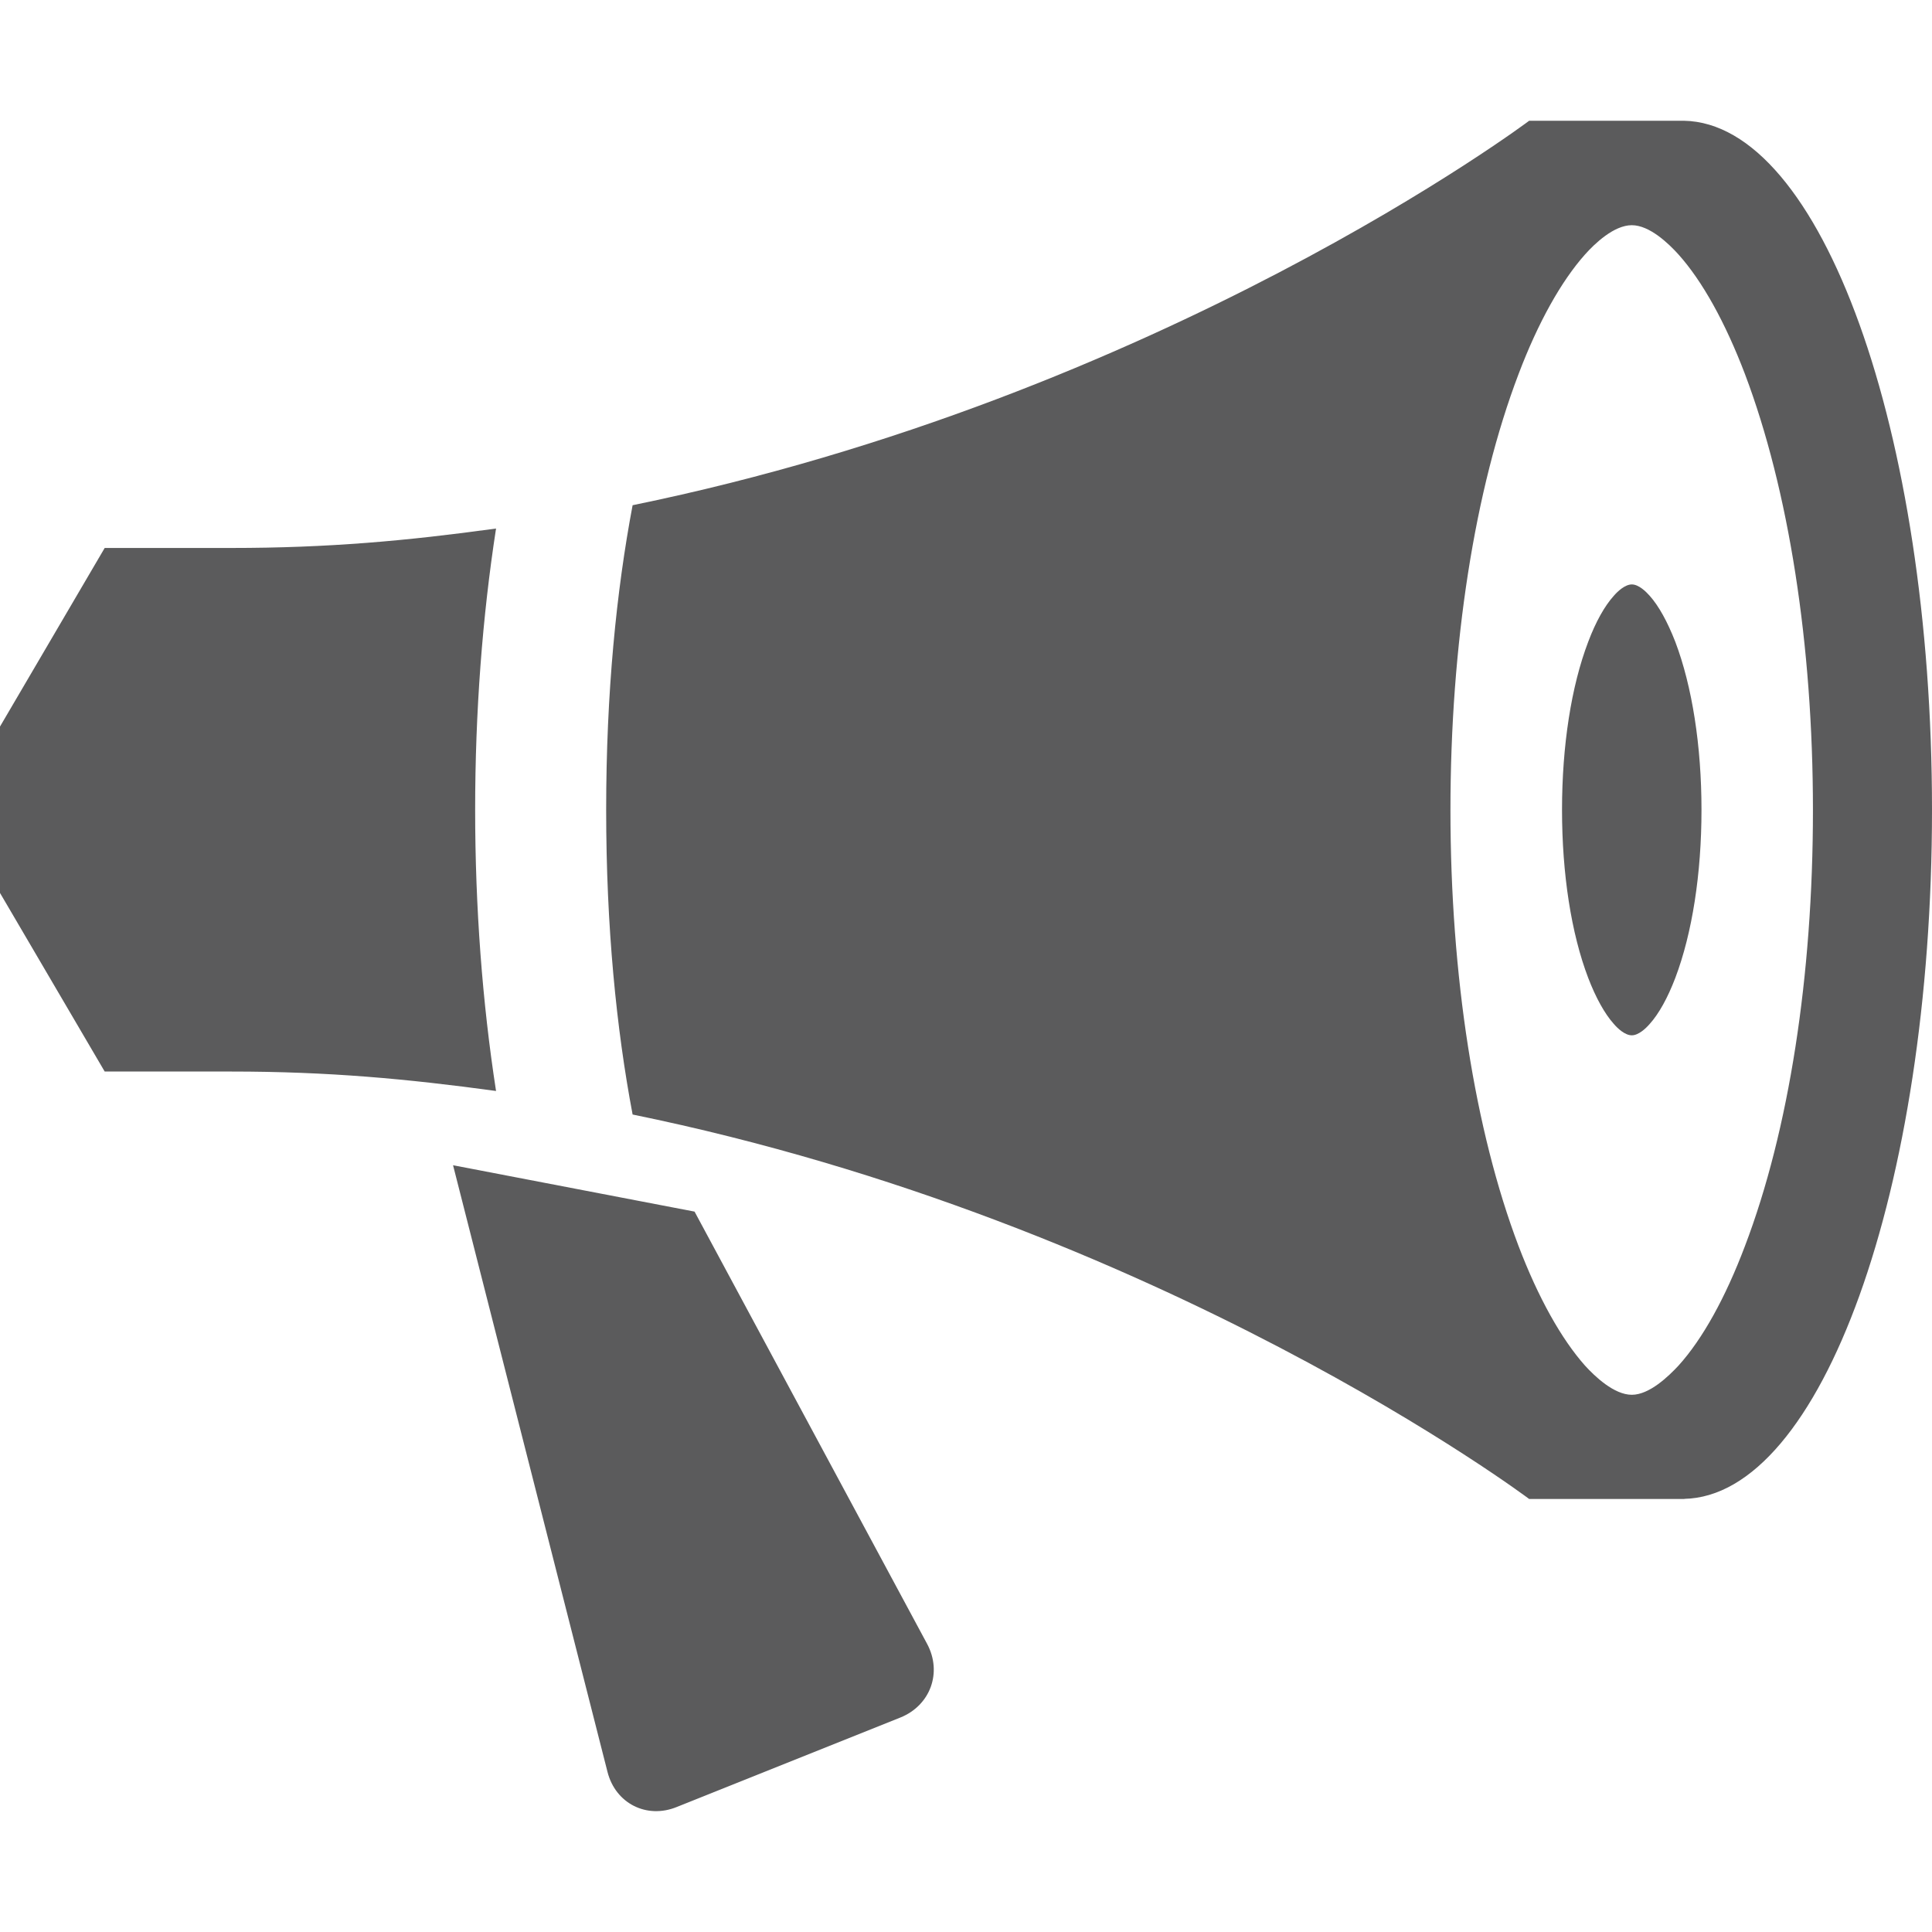 <?xml version="1.0" encoding="utf-8"?>
<!-- Generator: Adobe Illustrator 21.1.0, SVG Export Plug-In . SVG Version: 6.00 Build 0)  -->
<svg version="1.1" id="Layer_1" xmlns="http://www.w3.org/2000/svg" xmlns:xlink="http://www.w3.org/1999/xlink" x="0px" y="0px"
	 viewBox="0 0 16 16" enable-background="new 0 0 16 16" xml:space="preserve">
<path fill="#5B5B5C" d="M16,6.707C16,3.568,15.081,1.02,13.945,1c0.006,0,0.01,0,0.015,0h-1.296c0,0-3.044,2.287-7.425,3.184
	C5.105,4.892,5.02,5.735,5.02,6.707c0,0.972,0.085,1.816,0.219,2.523c4.382,0.896,7.425,3.184,7.425,3.184h1.296
	c-0.005,0-0.009,0-0.015-0.001C15.082,12.393,16,9.846,16,6.707L16,6.707z M13.514,11.551c-0.147,0-0.306-0.152-0.388-0.242
	c-0.196-0.221-0.387-0.562-0.55-0.99c-0.363-0.957-0.564-2.238-0.564-3.61s0.2-2.655,0.564-3.611c0.162-0.428,0.354-0.77,0.55-0.99
	c0.081-0.091,0.24-0.243,0.388-0.243c0.147,0,0.305,0.152,0.387,0.243c0.197,0.22,0.387,0.562,0.55,0.99
	c0.362,0.957,0.563,2.239,0.563,3.611s-0.199,2.655-0.563,3.61c-0.162,0.429-0.352,0.771-0.55,0.99
	C13.818,11.398,13.66,11.551,13.514,11.551z M3.935,6.707c0-0.812,0.06-1.6,0.173-2.33c-0.74,0.102-1.39,0.161-2.193,0.161
	c-1.048,0-1.048,0-1.048,0L0,6.017v1.378l0.867,1.479c0,0,0,0,1.048,0c0.803,0,1.453,0.06,2.193,0.161
	c-0.113-0.729-0.173-1.518-0.173-2.33V6.707z M5.752,10.034l-2-0.384l1.279,5.024c0.066,0.261,0.324,0.392,0.573,0.291l1.852-0.741
	c0.249-0.1,0.349-0.373,0.222-0.61L5.752,10.034L5.752,10.034z M13.514,8.574c-0.058,0-0.119-0.059-0.149-0.094
	c-0.076-0.085-0.149-0.217-0.212-0.381c-0.141-0.369-0.217-0.863-0.217-1.392s0.076-1.023,0.217-1.392
	c0.062-0.165,0.136-0.297,0.212-0.381c0.03-0.035,0.092-0.094,0.149-0.094c0.057,0,0.117,0.059,0.148,0.094
	c0.076,0.085,0.148,0.217,0.212,0.381c0.14,0.369,0.217,0.863,0.217,1.392s-0.077,1.023-0.217,1.392
	c-0.063,0.165-0.136,0.297-0.212,0.381C13.631,8.516,13.57,8.574,13.514,8.574z"/>
</svg>
